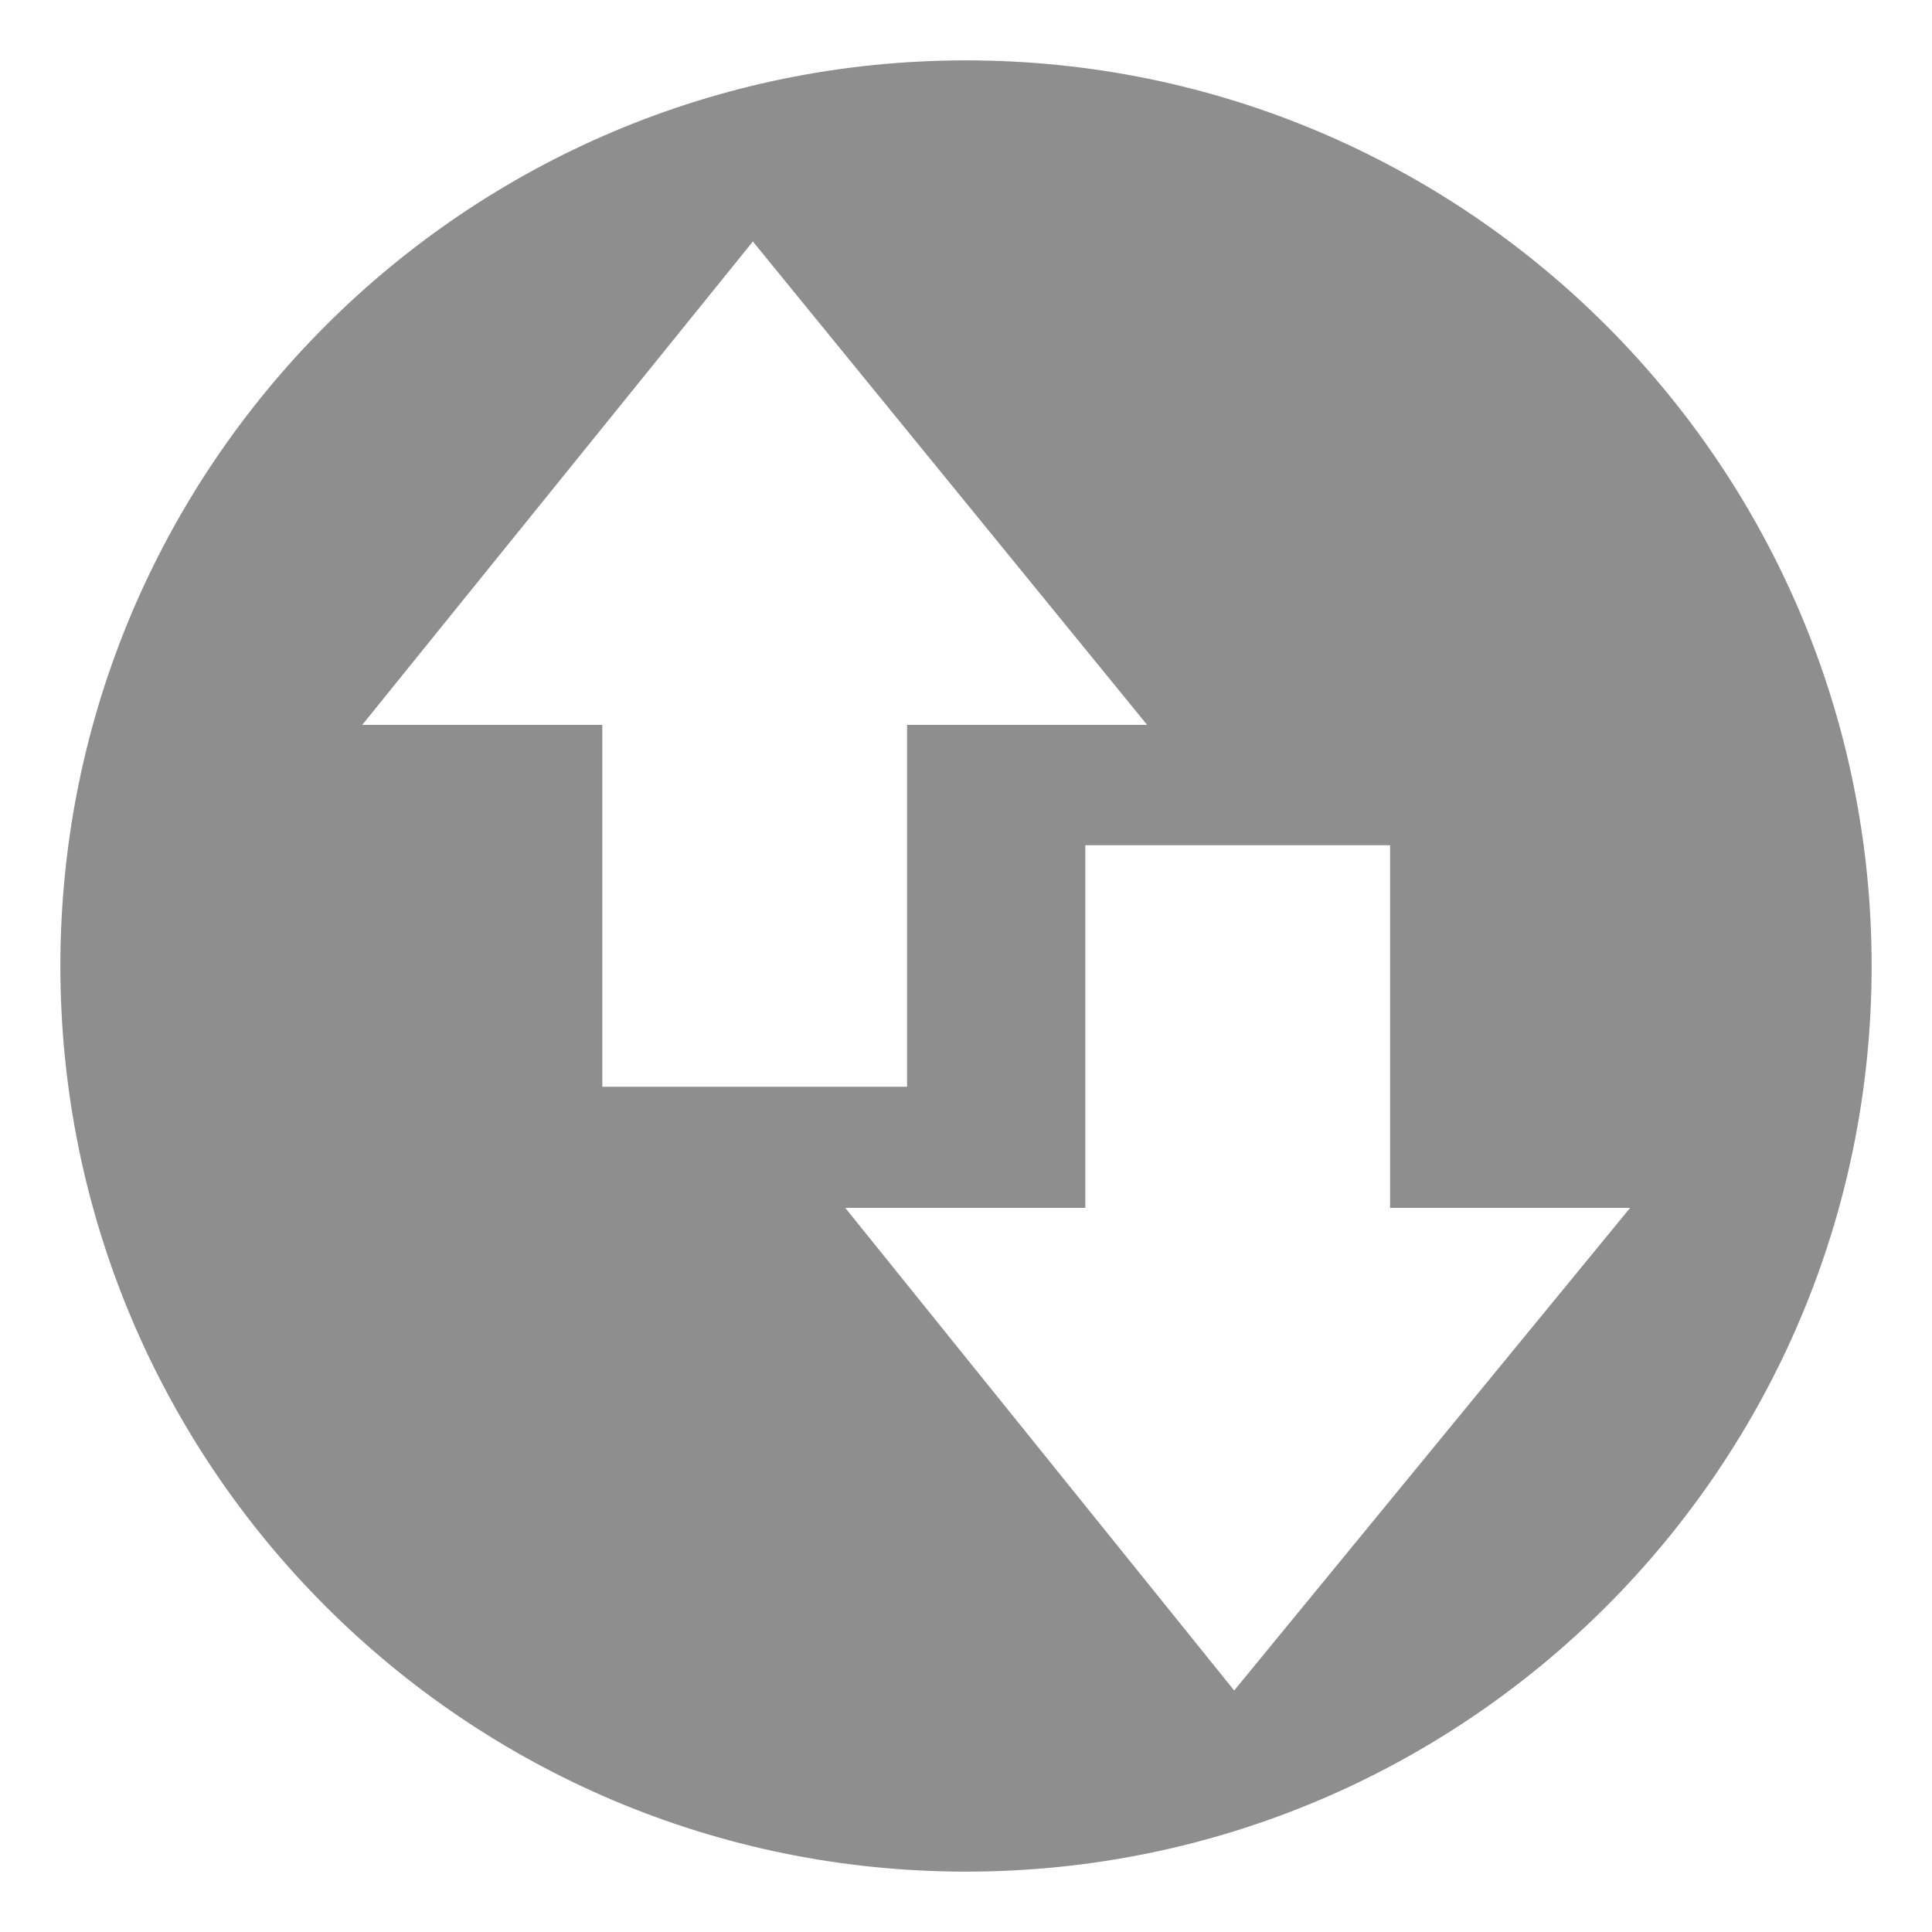<?xml version="1.0" encoding="UTF-8"?>
<svg width="16px" height="16px" viewBox="0 0 16 16" version="1.1" xmlns="http://www.w3.org/2000/svg" xmlns:xlink="http://www.w3.org/1999/xlink">
    <title>source control - not setup</title>
    <g id="source-control---not-setup" stroke="none" stroke-width="1" fill="none" fill-rule="evenodd">
        <path d="M8,0.5 C12.142,0.5 15.5,3.858 15.5,8 C15.5,12.142 12.142,15.5 8,15.5 C3.858,15.5 0.5,12.142 0.5,8 C0.5,3.858 3.858,0.5 8,0.5 Z M11.512,7 L8.988,7 L8.988,10.003 L7,10.003 L10.221,14 L13.5,10.003 L11.512,10.003 L11.512,7 Z M6.235,2 L3,6.003 L4.988,6.003 L4.988,9 L7.512,9 L7.512,6.003 L9.5,6.003 L6.235,2 Z" id="Oval-2" fill="#8E8E8E"></path>
    </g>
</svg>
